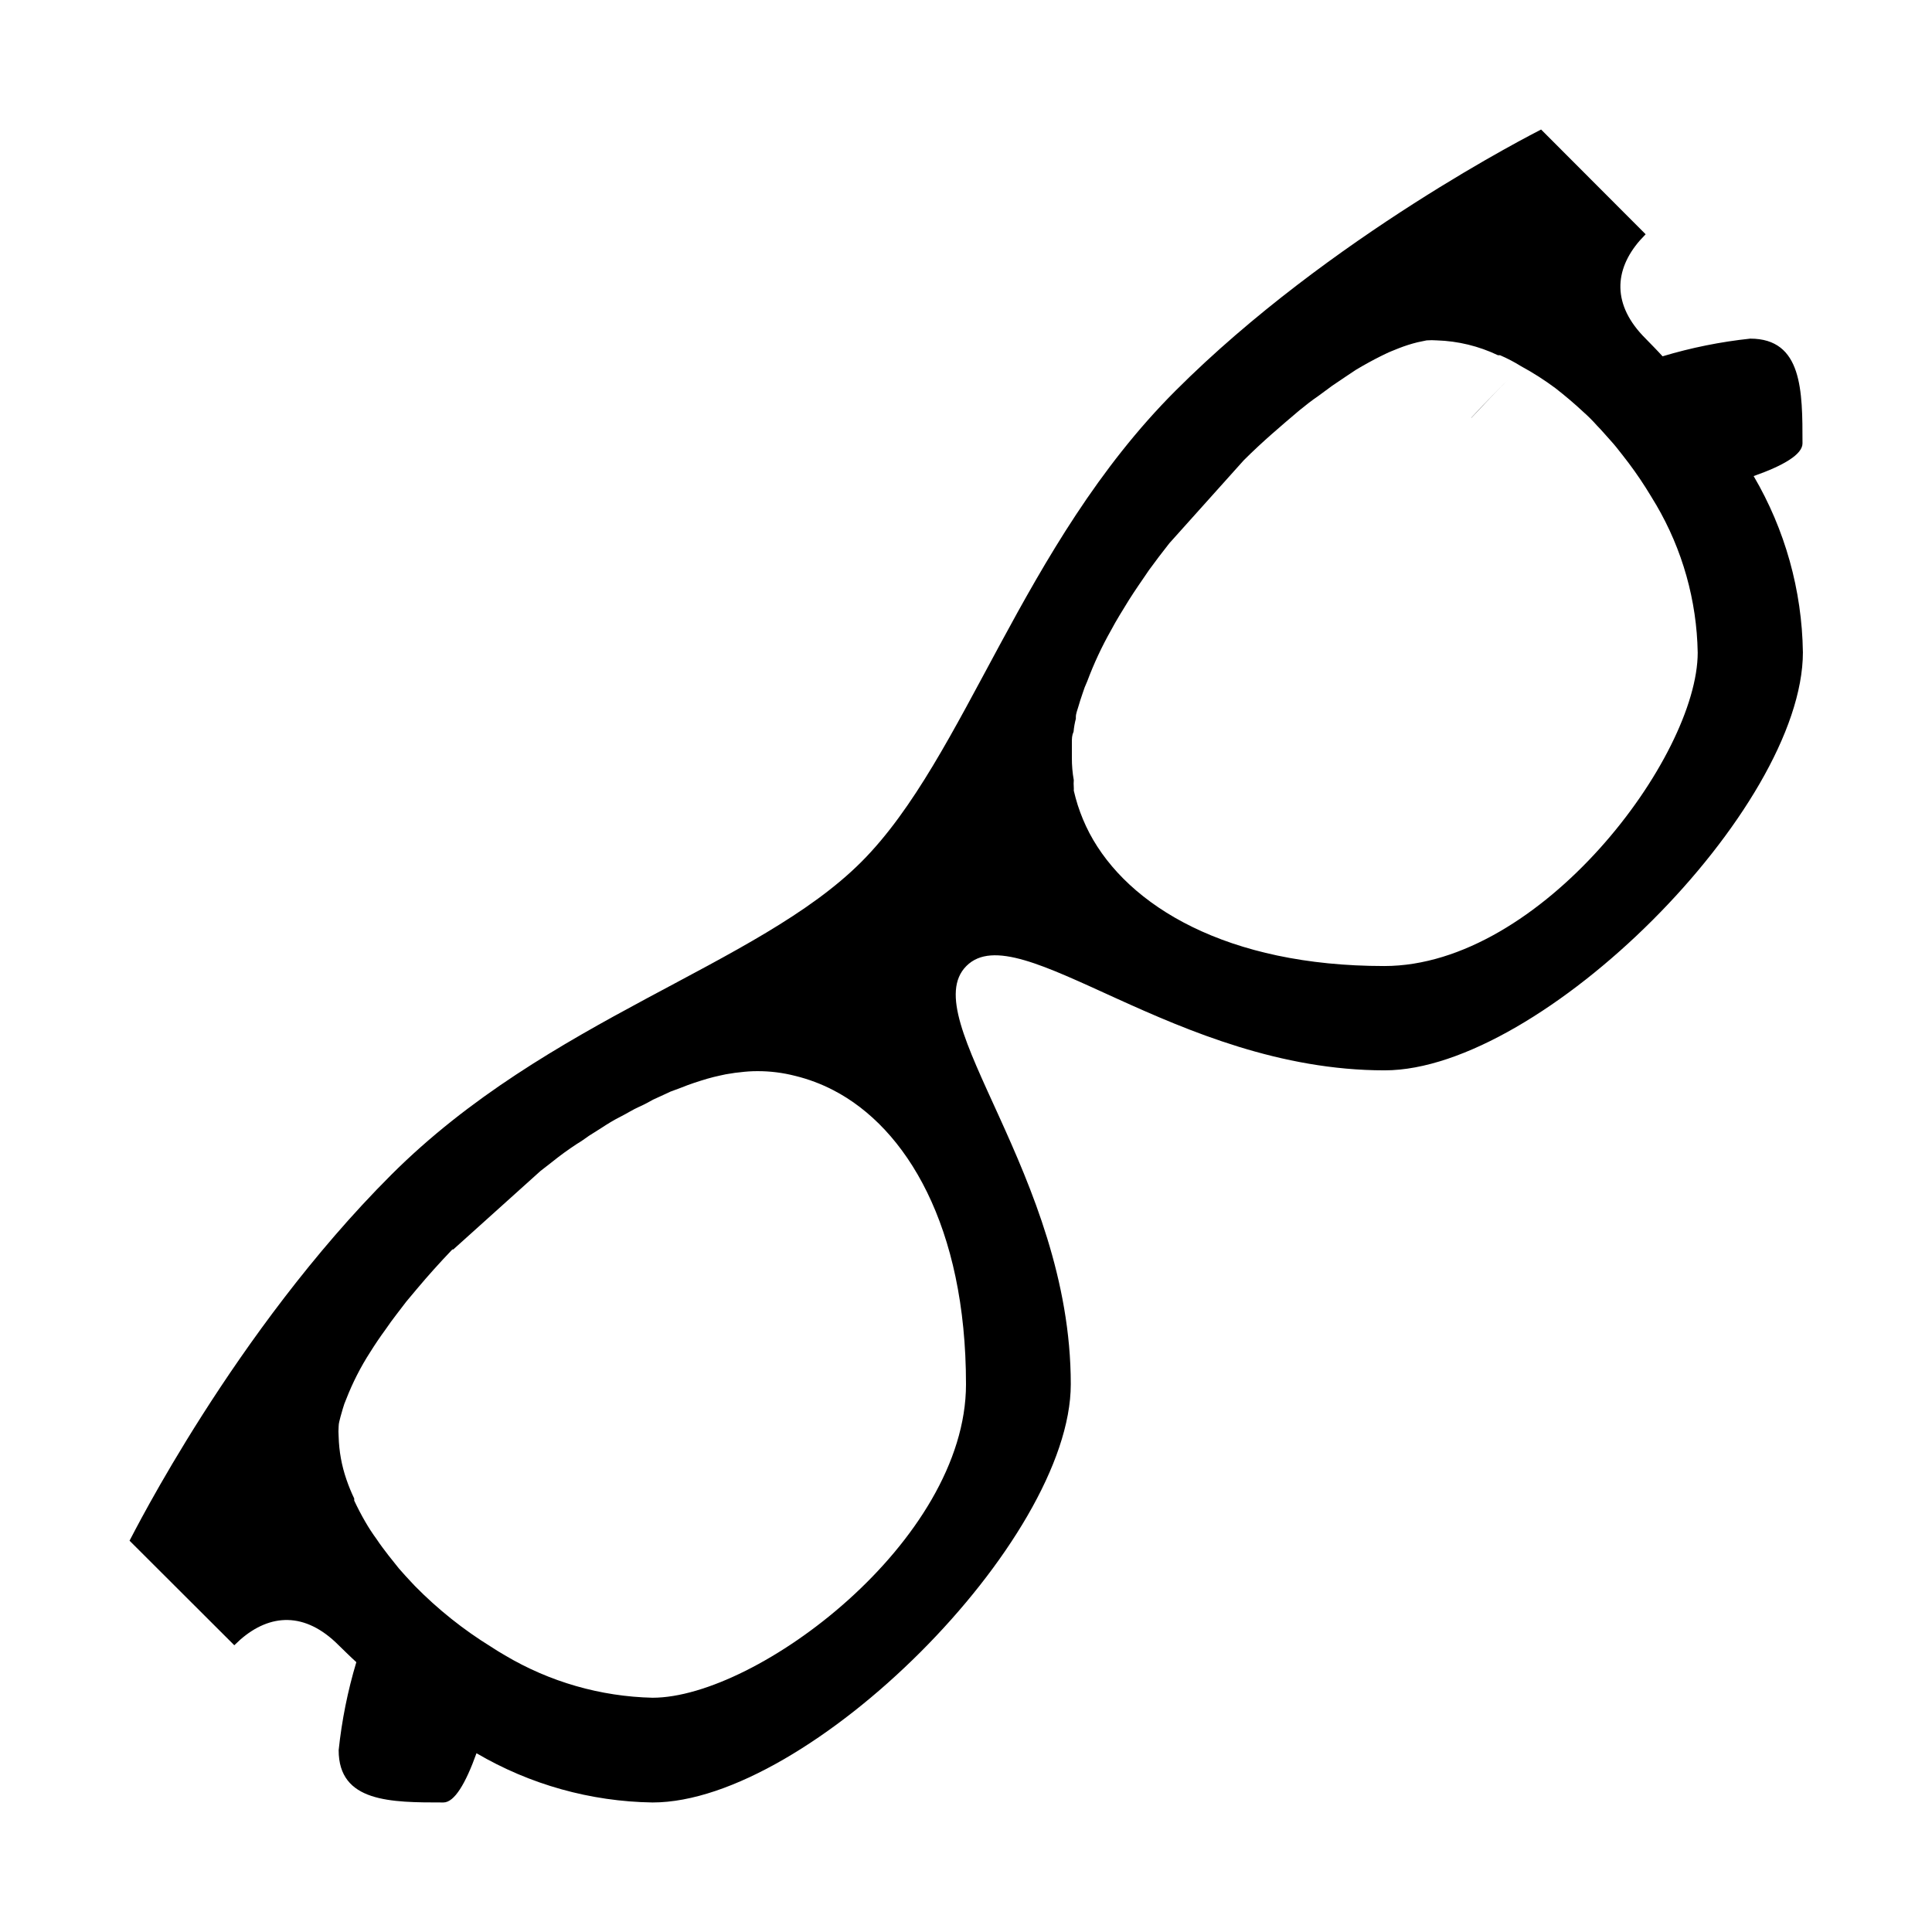 <?xml version="1.0" encoding="UTF-8"?>
<!-- Uploaded to: SVG Repo, www.svgrepo.com, Generator: SVG Repo Mixer Tools -->
<svg fill="#000000" width="800px" height="800px" version="1.1" viewBox="144 144 512 512" xmlns="http://www.w3.org/2000/svg">
 <g fill-rule="evenodd">
  <path d="m621.68 261.5c0-13.902 0-27.758-13.855-27.758-7.871 0.836-15.645 2.406-23.227 4.684-1.461-1.613-2.973-3.125-4.484-4.684-8.969-8.918-8.363-18.188-1.512-26.047l1.512-1.613-27.707-27.758c-1.613 0.855-55.973 28.312-96.883 69.223-40.91 40.91-55.52 97.031-83.18 124.79-27.66 27.758-83.18 41.512-124.74 83.078-41.566 41.562-68.367 95.27-69.273 96.883l27.762 27.711 1.613-1.512c7.859-6.852 17.129-7.457 26.047 1.512 1.562 1.512 3.074 3.023 4.684 4.484l-0.004-0.004c-2.285 7.613-3.852 15.422-4.684 23.328 0 13.855 13.855 13.855 27.758 13.855 2.922 0 5.894-5.039 8.766-13.047v-0.004c14.164 8.312 30.238 12.809 46.656 13.051 41.516 0 110.84-69.273 110.84-110.84 0-55.418-41.516-96.984-27.66-110.84 13.855-13.855 55.418 27.66 110.84 27.66 41.562 0 110.84-69.223 110.84-110.84l-0.004 0.004c-0.242-16.418-4.738-32.492-13.051-46.652 7.91-2.773 12.949-5.746 12.949-8.668zm-221.68 249.34c0 41.562-55.418 83.078-83.078 83.078-13.781-0.324-27.246-4.191-39.098-11.234-1.211-0.707-2.469-1.461-3.68-2.266h0.004c-7.34-4.527-14.109-9.926-20.152-16.074l-0.855-0.906c-1.16-1.211-2.316-2.519-3.426-3.777l-2.773-3.477c-1.109-1.461-2.168-2.82-3.125-4.281-1.094-1.488-2.102-3.035-3.023-4.637-1.059-1.812-2.066-3.777-2.922-5.594-0.012-0.184-0.012-0.367 0-0.551-0.789-1.637-1.477-3.32-2.062-5.039-1.27-3.668-1.965-7.508-2.066-11.387-0.07-0.906-0.07-1.816 0-2.719 0-0.855 0.301-1.664 0.504-2.57l0.605-2.117c0.242-0.859 0.543-1.703 0.906-2.519 1.691-4.352 3.816-8.52 6.348-12.445 1.258-2.016 2.621-4.031 4.133-6.098 0.855-1.258 1.812-2.57 2.82-3.879l2.621-3.426 2.871-3.426c2.871-3.426 6.047-6.953 9.32-10.379h0.25l23.125-20.809 3.176-2.469c2.117-1.715 4.231-3.223 6.449-4.684 1.109-0.656 2.168-1.41 3.223-2.168l3.273-2.066c1.613-1.059 3.223-2.066 5.039-2.973 1.812-0.906 3.223-1.863 5.039-2.672 1.812-0.805 2.418-1.211 3.629-1.863l3.074-1.41 1.512-0.707 2.719-1.008c1.211-0.504 2.367-0.906 3.527-1.309 1.16-0.402 2.367-0.754 3.527-1.109 1.16-0.352 2.316-0.605 3.426-0.855s1.812-0.402 2.621-0.504l-0.004 0.008c0.867-0.164 1.738-0.281 2.617-0.355 1.523-0.199 3.055-0.301 4.586-0.301 3.398-0.016 6.785 0.41 10.078 1.258 3.496 0.855 6.879 2.125 10.074 3.781 19.398 10.023 35.168 36.121 35.168 77.938zm193.91-193.91c0 27.656-41.512 83.078-83.078 83.078-41.562 0-67.914-15.82-78.141-35.266v-0.004c-1.23-2.359-2.258-4.82-3.074-7.356-0.402-1.258-0.754-2.57-1.059-3.879h0.004c0.023-0.301 0.023-0.605 0-0.906-0.051-0.621-0.051-1.242 0-1.863-0.348-1.945-0.516-3.918-0.504-5.894v-3.93c0-1.309 0-1.965 0.453-3.023 0.102-1.156 0.305-2.305 0.602-3.426v-0.453c0-0.906 0.402-1.812 0.656-2.719 0.25-0.906 0.707-2.316 1.109-3.477v-0.004c0.344-1.117 0.766-2.211 1.258-3.273 1.742-4.656 3.848-9.172 6.297-13.5 0.707-1.309 1.461-2.672 2.266-3.981l2.469-4.031c0.805-1.309 1.715-2.621 2.621-3.981s1.863-2.672 2.719-3.981c1.715-2.367 3.527-4.734 5.391-7.106l19.699-21.965c5.039-5.039 10.078-9.27 14.762-13.25 1.664-1.359 3.273-2.621 5.039-3.828l3.629-2.672 3.578-2.418 2.719-1.812c2.266-1.359 4.484-2.57 6.602-3.629 0.957-0.453 1.914-0.957 2.82-1.309l1.863-0.754c1.645-0.652 3.328-1.188 5.039-1.613l2.418-0.504c0.906-0.07 1.816-0.07 2.723 0 5.606 0.176 11.109 1.516 16.172 3.93h0.555c1.934 0.832 3.801 1.809 5.59 2.922 3.16 1.715 6.188 3.648 9.07 5.793 2.519 1.965 5.039 4.082 7.457 6.348 1.266 1.117 2.461 2.312 3.578 3.578 1.258 1.258 2.316 2.57 3.527 3.879 1.211 1.309 2.168 2.57 3.273 3.981 2.176 2.746 4.211 5.606 6.094 8.566 0.957 1.512 1.863 3.023 2.769 4.535l0.004-0.004c6.988 11.898 10.789 25.402 11.031 39.199z"/>
  <path d="m246.64 541.52-2.469 2.367z"/>
  <path d="m533.91 254.7c3.426-3.68 6.75-7.106 10.078-10.43-3.273 3.273-6.602 6.75-10.078 10.48z"/>
 </g>
</svg>